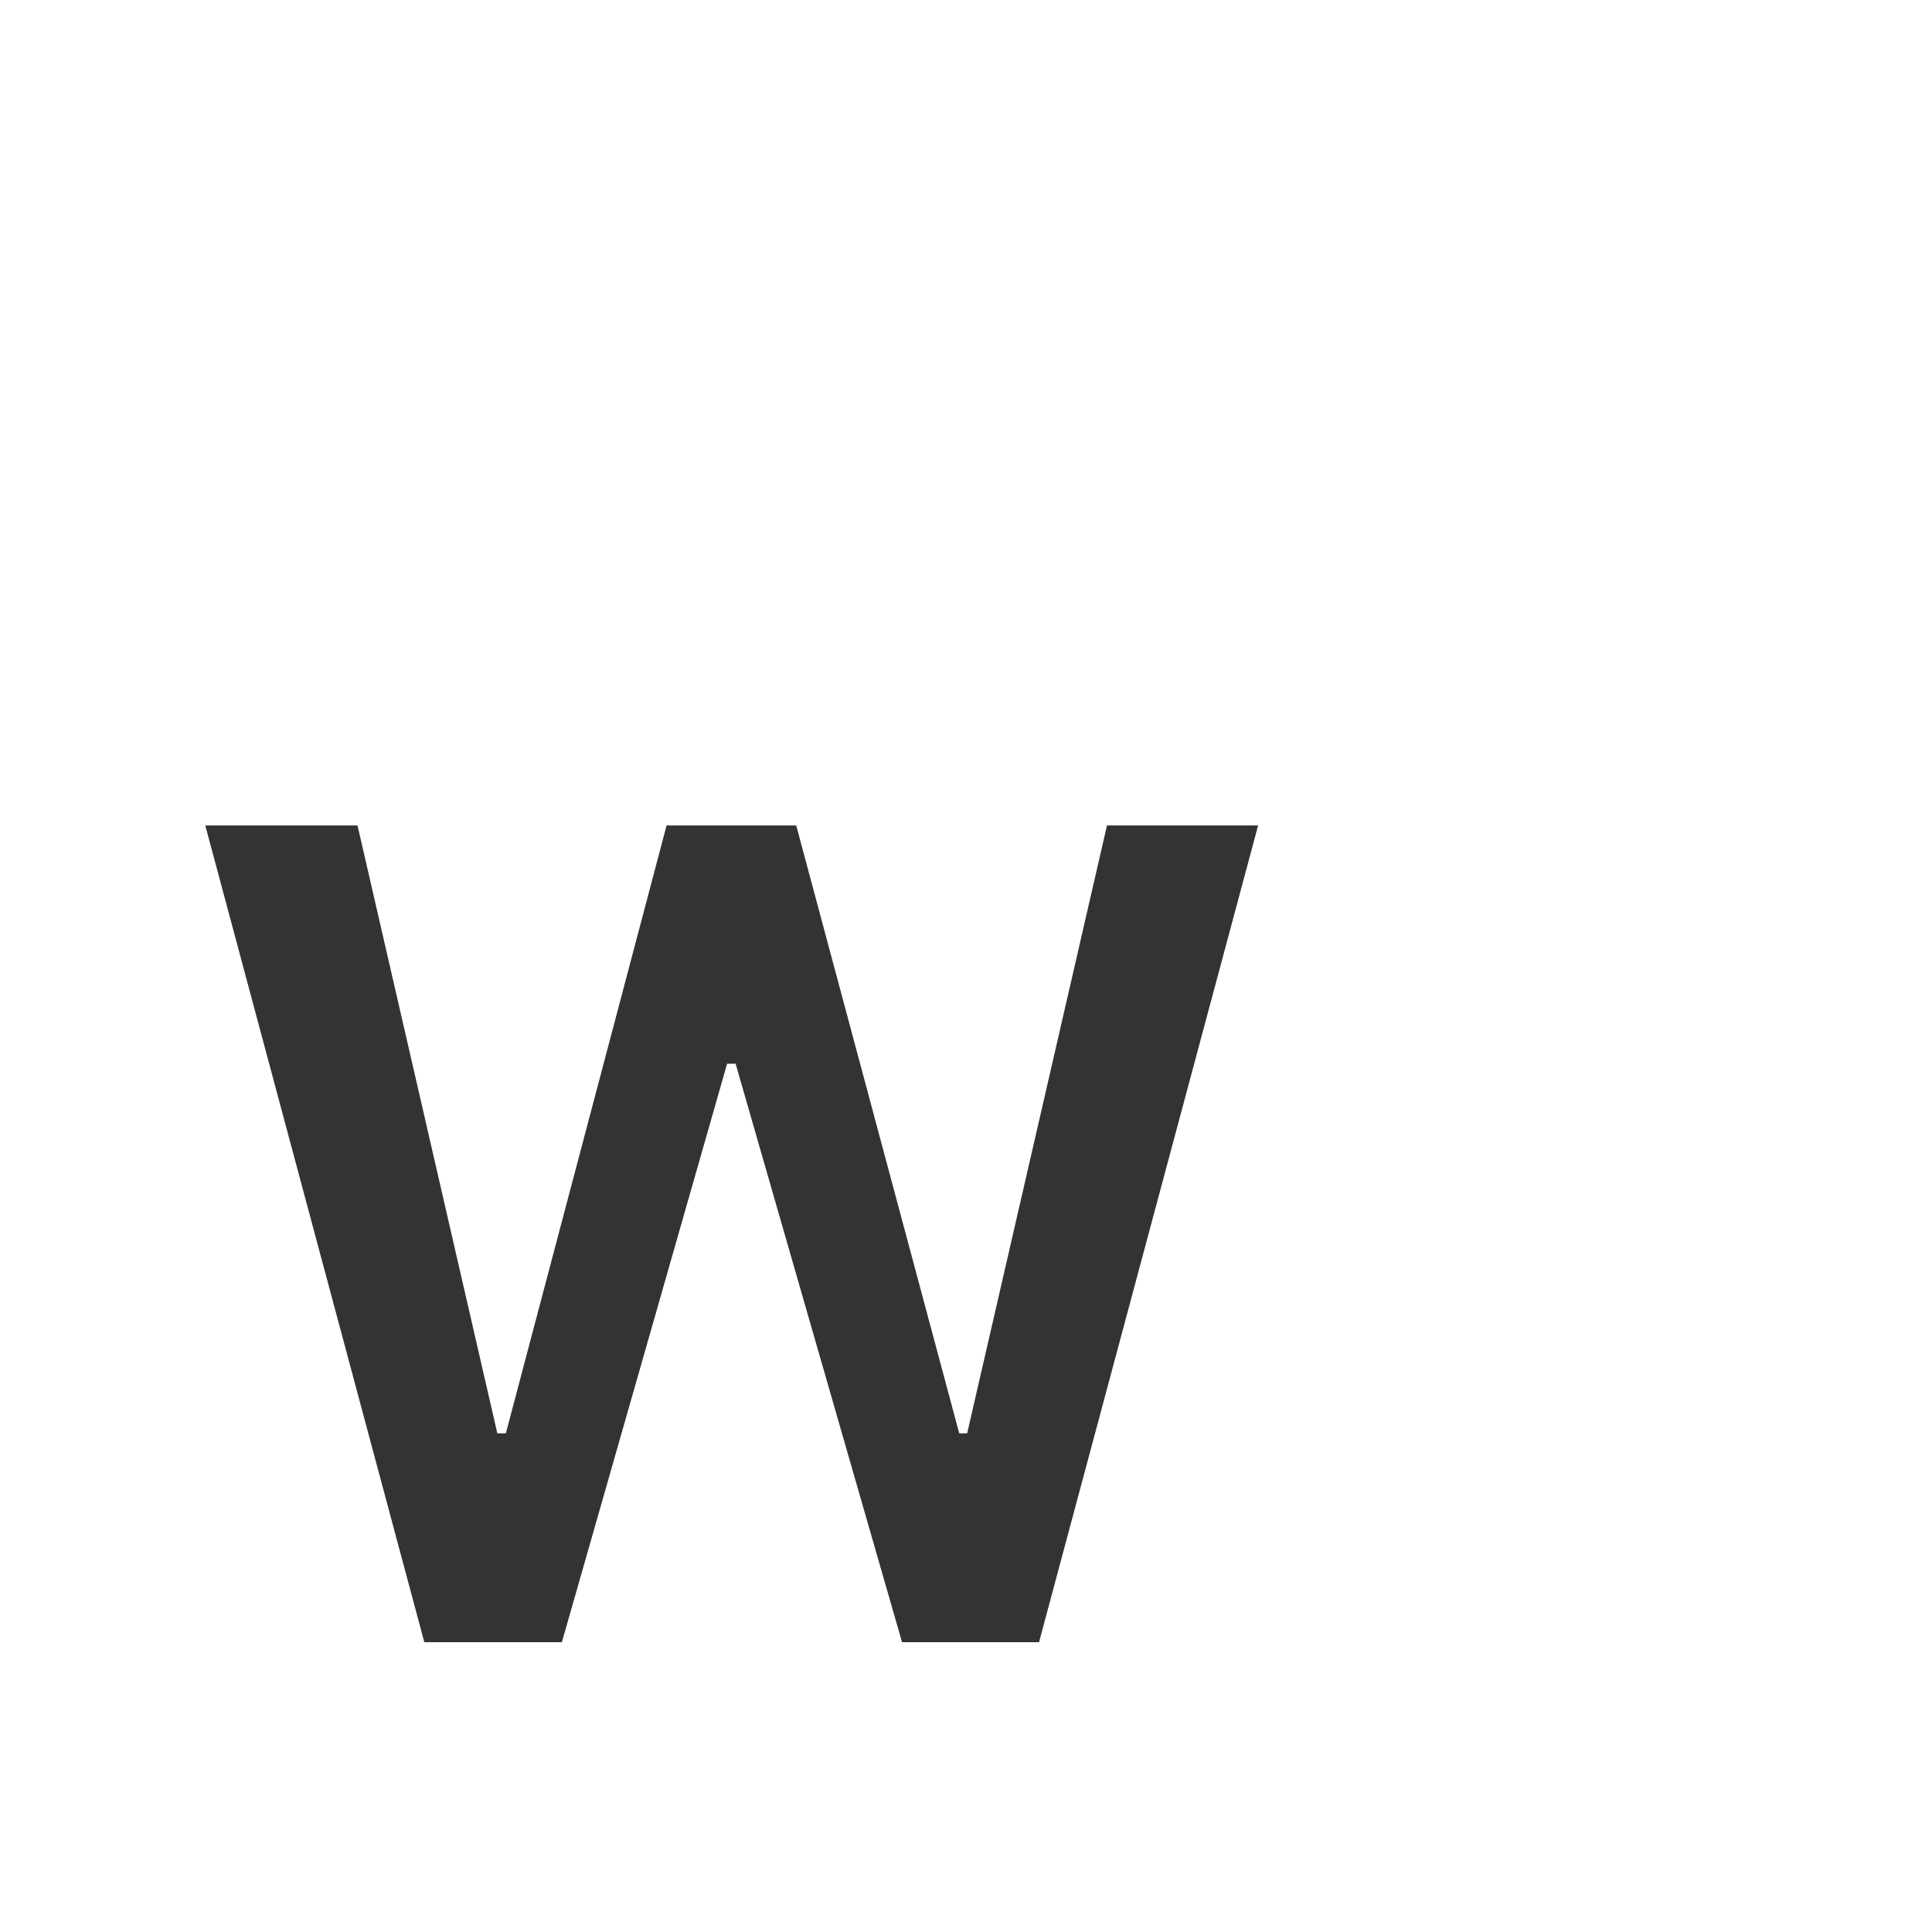 <?xml version="1.0" encoding="utf-8"?>
<!-- Generator: Adobe Illustrator 16.0.0, SVG Export Plug-In . SVG Version: 6.00 Build 0)  -->
<!DOCTYPE svg PUBLIC "-//W3C//DTD SVG 1.1//EN" "http://www.w3.org/Graphics/SVG/1.1/DTD/svg11.dtd">
<svg version="1.1" id="Layer_1" xmlns="http://www.w3.org/2000/svg" xmlns:xlink="http://www.w3.org/1999/xlink" x="0px" y="0px"
	 width="40px" height="40px" viewBox="0 0 40 40" enable-background="new 0 0 40 40" xml:space="preserve">
<rect x="0" y="0" width="40" height="40" fill="#333333" stroke="none"/>
<path fill="#fff" d="M0,0v40h40V0H0z M21.512,34h-2.836L15.23,22.023h-0.176L11.633,34H8.785L4.25,17.09h3.152l2.895,12.586
	h0.176l3.328-12.586h2.684l3.375,12.586h0.164l2.895-12.586h3.129L21.512,34z"/>
</svg>
